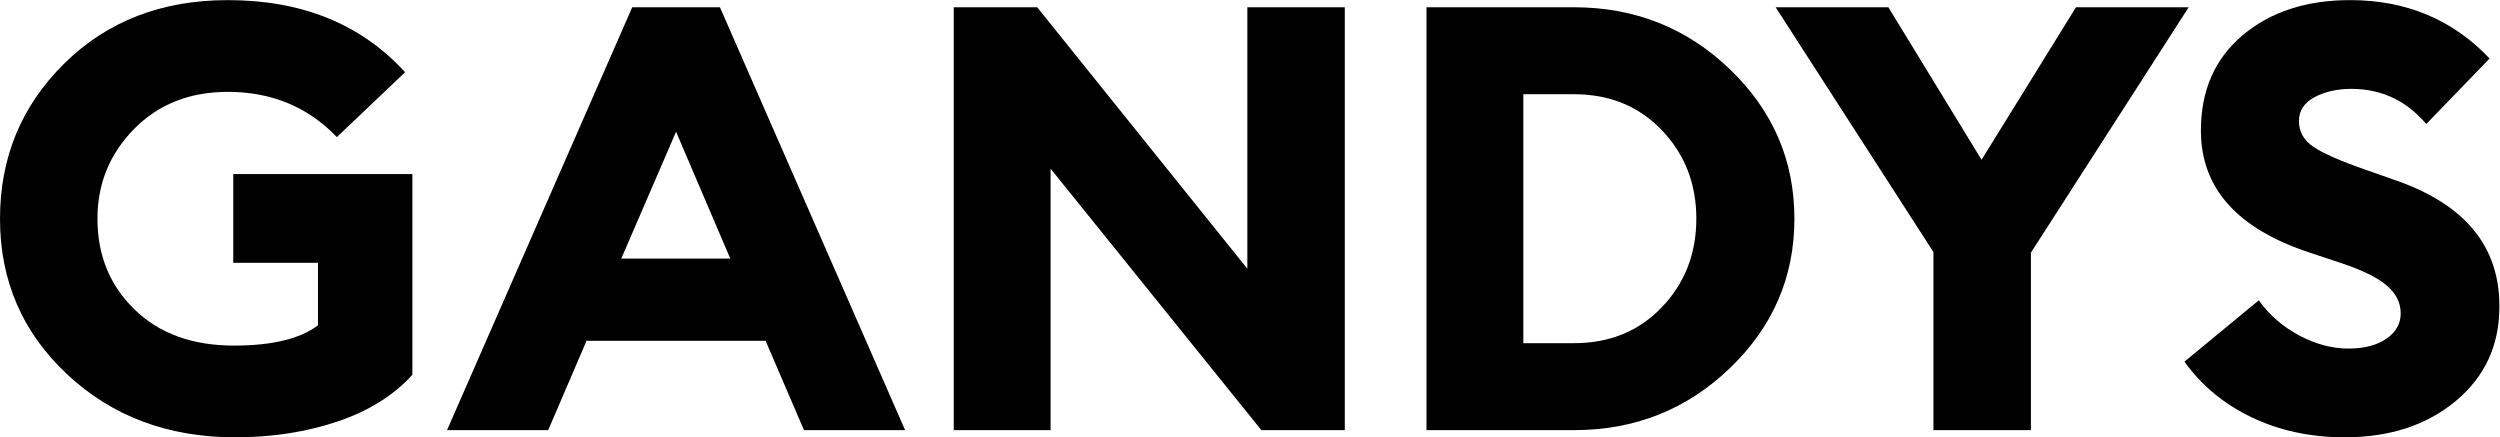 <svg version="1.1" id="svg2" xml:space="preserve" width="646.473" height="113.083" viewBox="0 0 646.473 113.083" xmlns="http://www.w3.org/2000/svg"><defs id="defs6"><clipPath clipPathUnits="userSpaceOnUse" id="clipPath18"><path d="M 0,84.812 H 484.855 V 0 H 0 Z" id="path16"></path></clipPath></defs><g id="g10" transform="matrix(1.333,0,0,-1.333,0,113.083)"><g id="g12"><g id="g14" clip-path="url(#clipPath18)"><g id="g20" transform="translate(348.099,42.403)"><path d="m 0,0 c 0,11.323 -4.181,20.991 -12.532,29.005 -8.349,8.008 -18.432,12.015 -30.246,12.015 h -28.598 v -82.034 h 28.598 c 11.814,0 21.897,4.001 30.246,12.015 C -4.181,-20.985 0,-11.323 0,0 m -19.027,0 c 0,-6.773 -2.229,-12.493 -6.676,-17.153 -4.453,-4.666 -10.146,-6.992 -17.075,-6.992 h -9.81 v 48.297 h 9.81 c 6.929,0 12.622,-2.334 17.075,-6.993 4.447,-4.66 6.676,-10.379 6.676,-17.159" style="fill:#000000;fill-opacity:1;fill-rule:nonzero;stroke:none" id="path22"></path></g><g id="g24" transform="translate(175.583,1.389)"><path d="M 0,0 -35.921,82.033 H -52.938 L -88.865,0 h 19.622 l 7.445,17.327 H -27.06 L -19.615,0 Z m -33.911,33.277 h -21.153 l 10.632,24.611 z" style="fill:#000000;fill-opacity:1;fill-rule:nonzero;stroke:none" id="path26"></path></g><g id="g28" transform="translate(476.407,7.051)"><path d="m 0,0 c 5.629,4.699 8.447,10.78 8.447,18.258 0.077,11.626 -6.579,19.795 -19.97,24.494 l -5.908,2.075 c -4.885,1.693 -8.272,3.179 -10.165,4.453 -1.888,1.266 -2.838,2.946 -2.838,5.021 0,2.004 1.008,3.548 3.019,4.627 2.003,1.073 4.388,1.616 7.147,1.616 5.83,0 10.671,-2.275 14.535,-6.818 L 6.553,66.438 c -7.167,7.549 -16.189,11.323 -27.06,11.323 -8.505,0 -15.459,-2.274 -20.855,-6.818 -5.397,-4.55 -8.092,-10.709 -8.092,-18.49 0,-11.168 7.044,-19.059 21.147,-23.687 l 5.913,-1.965 c 4.175,-1.382 7.168,-2.85 8.977,-4.388 1.816,-1.538 2.721,-3.347 2.721,-5.428 0,-2.004 -0.931,-3.639 -2.779,-4.912 -1.848,-1.274 -4.311,-1.907 -7.387,-1.907 -3.148,0 -6.321,0.847 -9.514,2.54 -3.186,1.693 -5.81,3.968 -7.852,6.818 L -52.647,7.626 c 3.309,-4.621 7.659,-8.227 13.055,-10.806 5.397,-2.578 11.408,-3.871 18.026,-3.871 8.744,0 15.93,2.352 21.566,7.051" style="fill:#000000;fill-opacity:1;fill-rule:nonzero;stroke:none" id="path30"></path></g><g id="g32" transform="translate(393.974,1.389)"><path d="M 0,0 V 34.428 L 30.608,82.033 H 8.744 L -9.572,52.453 -27.648,82.033 H -49.512 L -18.904,34.544 V 0 Z" style="fill:#000000;fill-opacity:1;fill-rule:nonzero;stroke:none" id="path34"></path></g><g id="g36" transform="translate(260.878,83.423)"><path d="M 0,0 H -18.904 V -50.721 L -59.672,0 h -16.189 v -82.033 h 18.787 v 50.72 l 40.891,-50.72 H 0 Z" style="fill:#000000;fill-opacity:1;fill-rule:nonzero;stroke:none" id="path38"></path></g><g id="g40" transform="translate(65.462,3.063)"><path d="M 0,0 C 6.069,2.042 10.91,5.067 14.535,9.067 V 48.006 H -20.209 V 30.789 H -3.781 V 18.658 c -3.47,-2.617 -8.906,-3.929 -16.306,-3.929 -8.039,0 -14.457,2.333 -19.265,6.993 -4.802,4.659 -7.206,10.534 -7.206,17.618 0,6.779 2.365,12.576 7.089,17.391 4.725,4.815 10.793,7.219 18.2,7.219 8.505,0 15.556,-2.927 21.153,-8.776 l 13.236,12.59 c -8.512,9.319 -19.971,13.985 -34.389,13.985 -12.842,0 -23.422,-4.104 -31.733,-12.305 -8.312,-8.208 -12.46,-18.239 -12.46,-30.104 0,-12.015 4.349,-22.084 13.055,-30.215 8.705,-8.123 19.556,-12.188 32.553,-12.188 7.167,0 13.785,1.021 19.854,3.063" style="fill:#000000;fill-opacity:1;fill-rule:nonzero;stroke:none" id="path42"></path></g></g></g></g></svg>